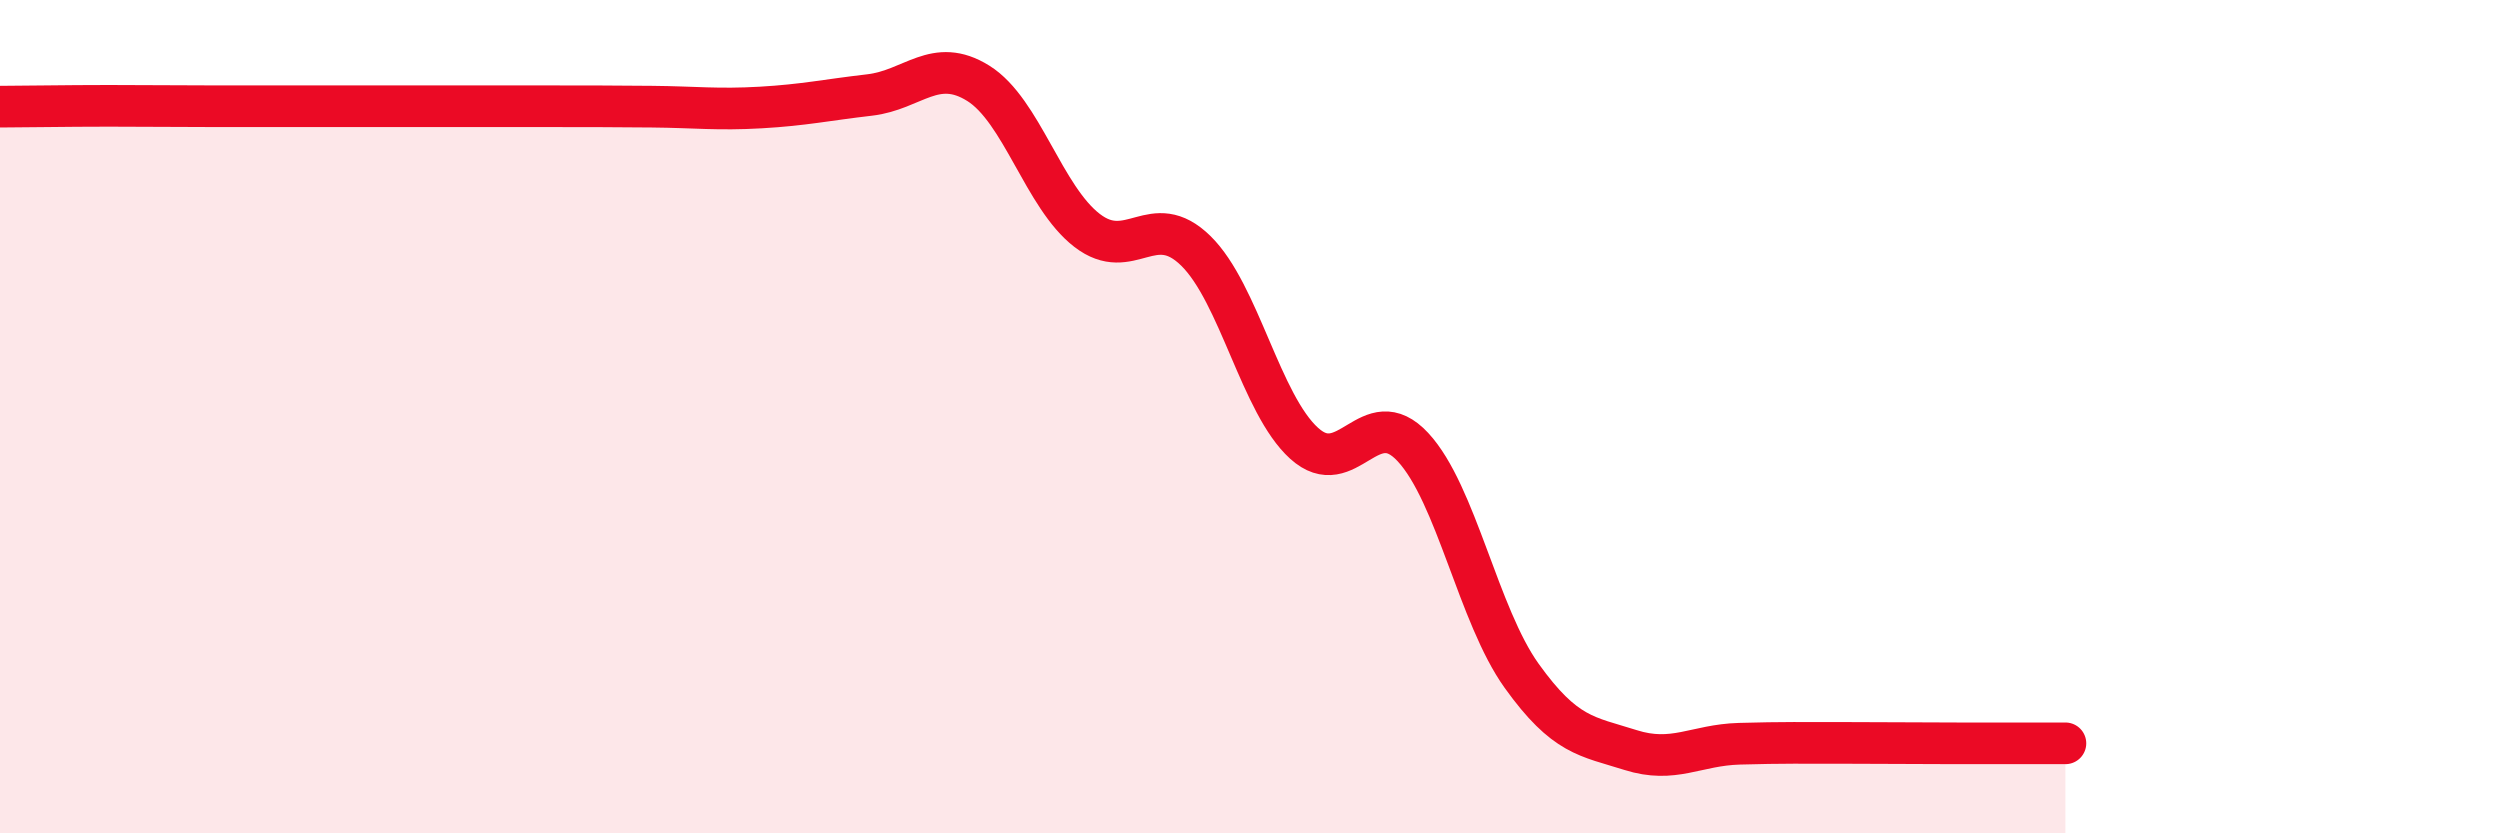 
    <svg width="60" height="20" viewBox="0 0 60 20" xmlns="http://www.w3.org/2000/svg">
      <path
        d="M 0,2.56 C 0.52,2.56 1.57,2.54 2.61,2.54 C 3.65,2.54 4.18,2.55 5.22,2.55 C 6.26,2.55 6.79,2.55 7.83,2.55 C 8.87,2.55 9.39,2.55 10.43,2.55 C 11.47,2.55 12,2.55 13.04,2.55 C 14.08,2.55 14.61,2.55 15.65,2.56 C 16.69,2.57 17.22,2.64 18.26,2.58 C 19.3,2.52 19.83,2.4 20.87,2.28 C 21.91,2.16 22.44,1.35 23.48,2 C 24.52,2.65 25.05,4.73 26.09,5.53 C 27.13,6.33 27.66,5 28.7,6.02 C 29.74,7.04 30.26,9.7 31.3,10.64 C 32.34,11.58 32.87,9.61 33.91,10.73 C 34.95,11.85 35.48,14.77 36.52,16.22 C 37.56,17.67 38.09,17.67 39.13,18 C 40.17,18.33 40.7,17.88 41.74,17.85 C 42.78,17.82 43.31,17.83 44.35,17.83 C 45.39,17.83 45.92,17.84 46.96,17.84 C 48,17.84 49.05,17.84 49.57,17.84L49.57 20L0 20Z"
        fill="#EB0A25"
        opacity="0.1"
        stroke-linecap="round"
        stroke-linejoin="round"
      />
      <path
        d="M 0,2.56 C 0.52,2.56 1.57,2.54 2.61,2.54 C 3.65,2.54 4.18,2.55 5.22,2.55 C 6.26,2.55 6.79,2.55 7.83,2.55 C 8.87,2.55 9.39,2.55 10.43,2.55 C 11.47,2.55 12,2.55 13.04,2.55 C 14.08,2.55 14.61,2.55 15.65,2.56 C 16.69,2.57 17.22,2.64 18.26,2.58 C 19.3,2.52 19.83,2.4 20.87,2.28 C 21.91,2.16 22.44,1.35 23.48,2 C 24.52,2.65 25.05,4.73 26.09,5.53 C 27.13,6.33 27.66,5 28.7,6.02 C 29.74,7.04 30.26,9.7 31.3,10.64 C 32.34,11.58 32.87,9.61 33.91,10.73 C 34.95,11.85 35.48,14.77 36.52,16.22 C 37.56,17.67 38.09,17.67 39.13,18 C 40.17,18.33 40.7,17.88 41.74,17.85 C 42.78,17.82 43.31,17.83 44.35,17.83 C 45.39,17.83 45.92,17.84 46.96,17.84 C 48,17.84 49.05,17.84 49.57,17.84"
        stroke="#EB0A25"
        stroke-width="1"
        fill="none"
        stroke-linecap="round"
        stroke-linejoin="round"
      />
    </svg>
  